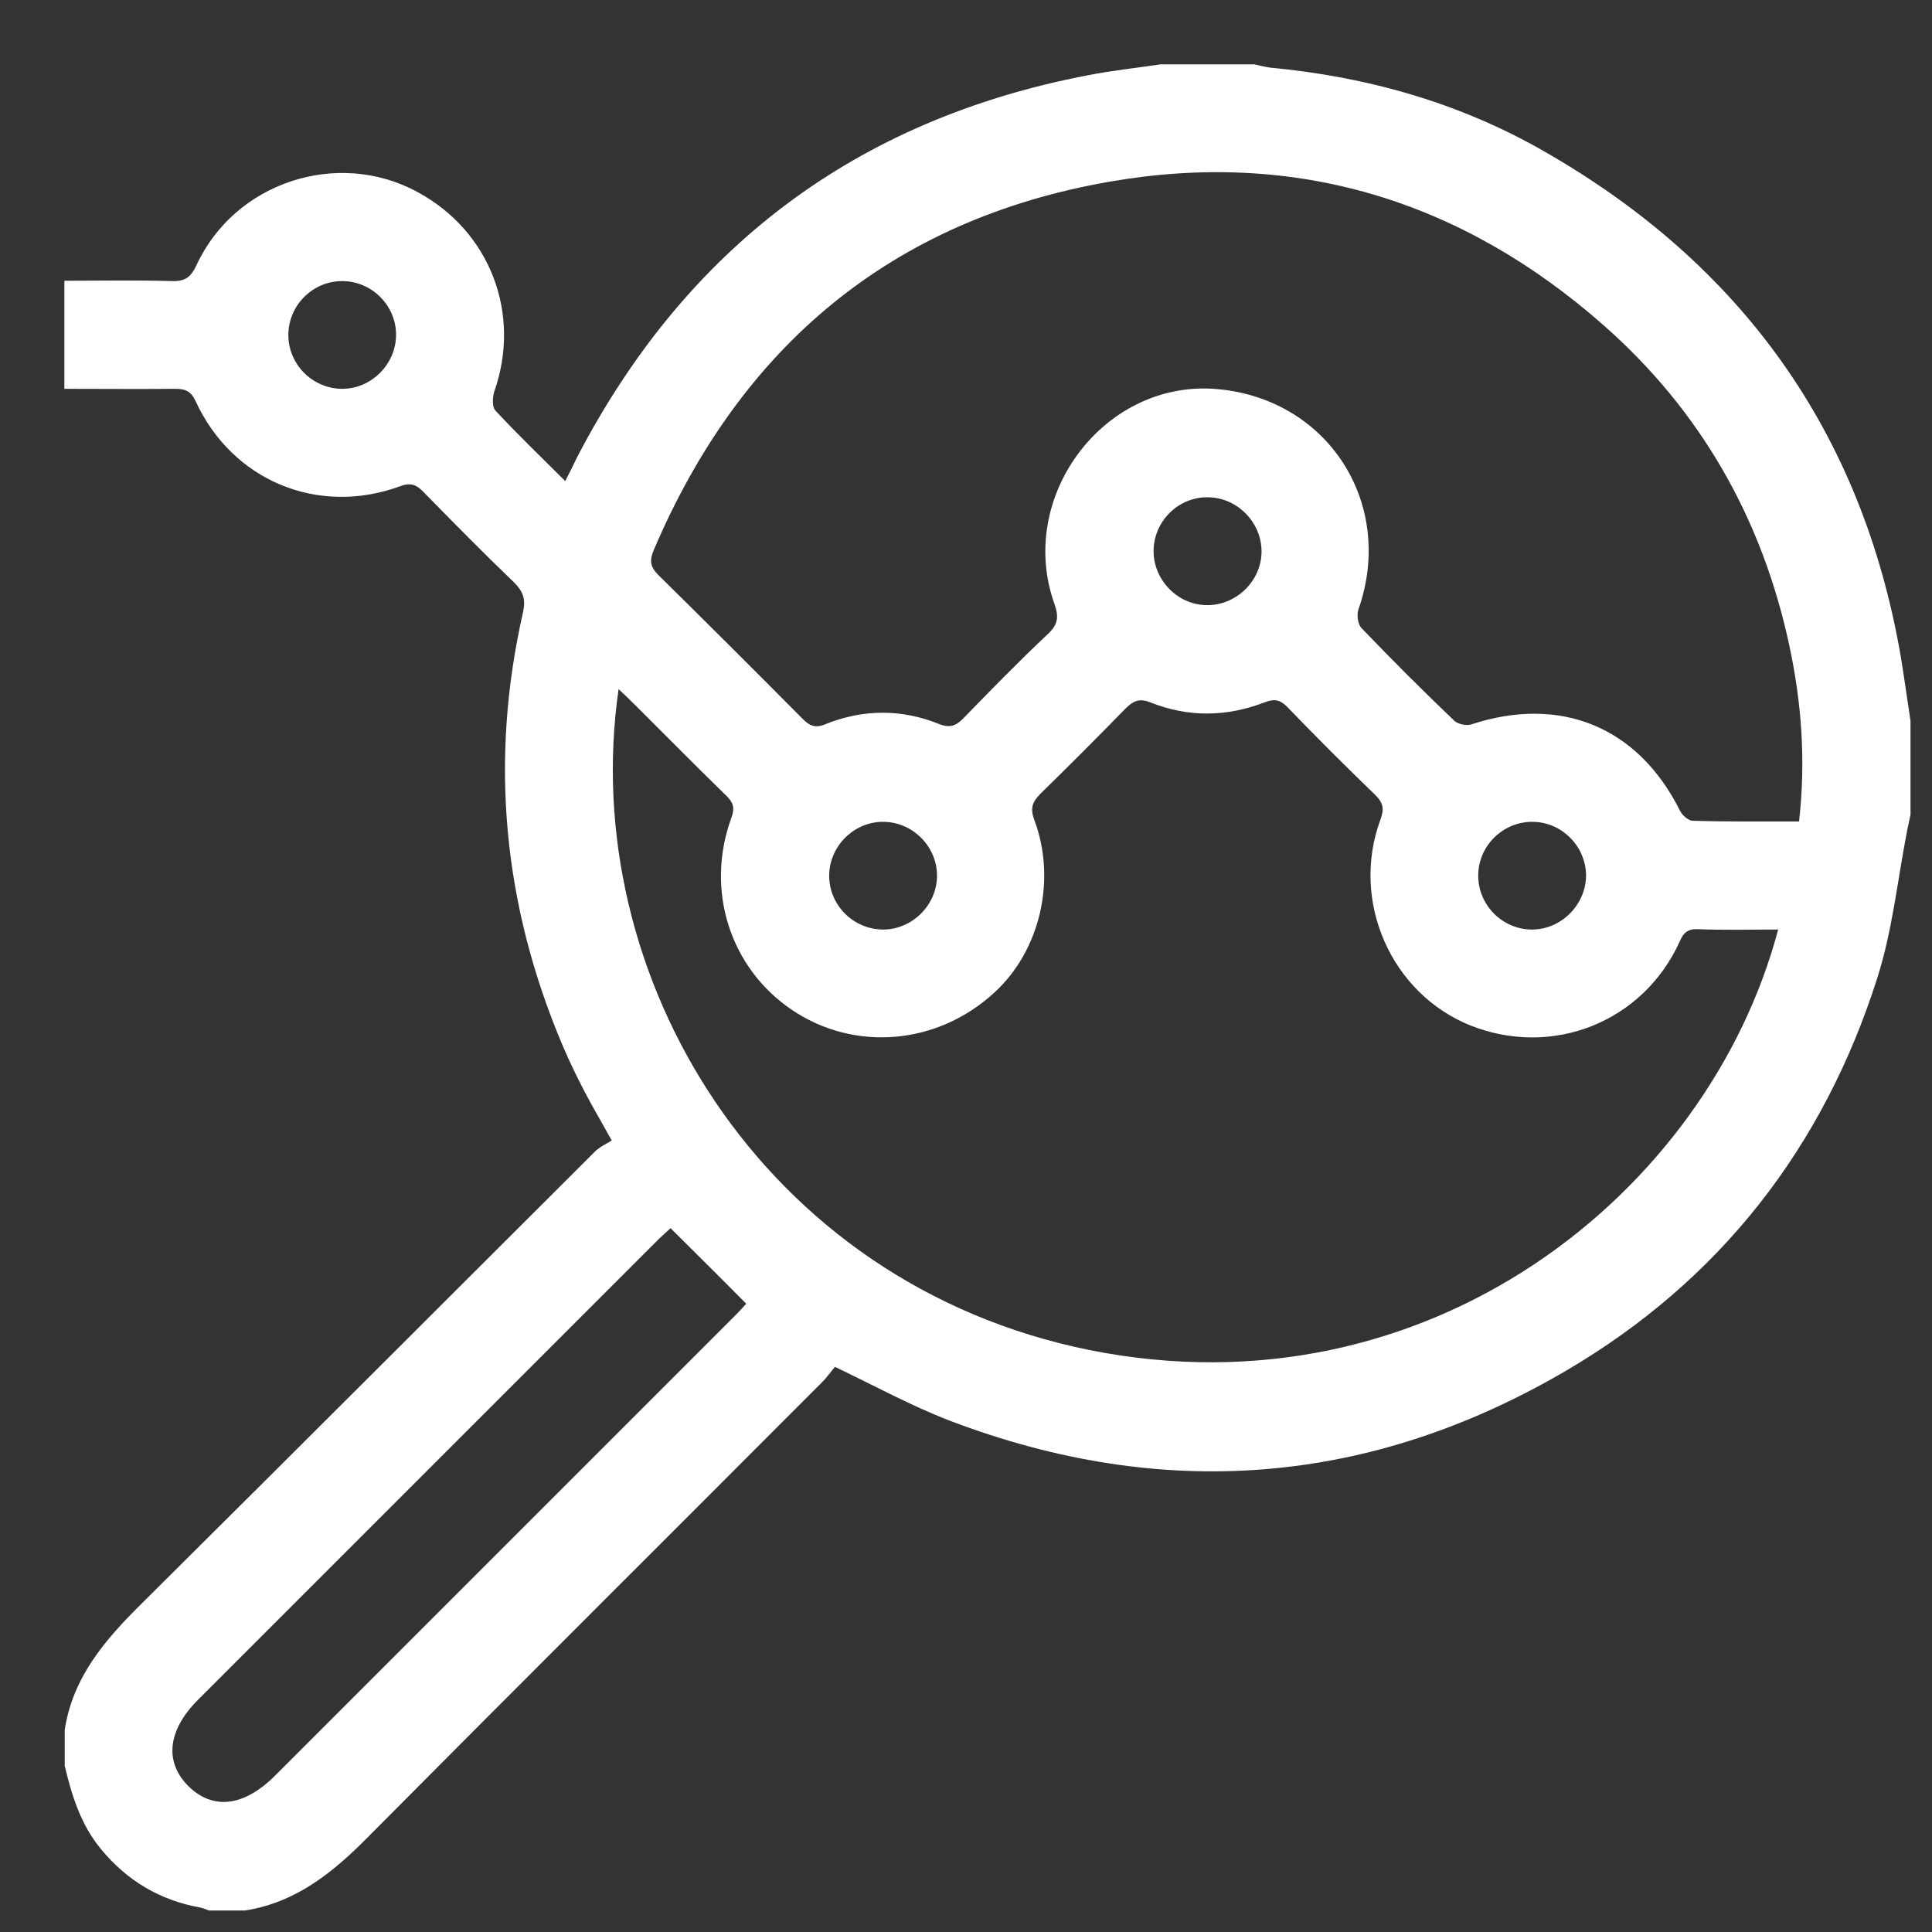<svg width="16" height="16" viewBox="0 0 16 16" fill="none" xmlns="http://www.w3.org/2000/svg">
<rect x="0" y="0" width="16" height="16" fill="#333333" stroke="none"/>
<path d="M9.611 0.533C9.871 0.533 10.128 0.533 10.387 0.533C10.432 0.542 10.474 0.554 10.519 0.56C11.319 0.635 12.084 0.85 12.782 1.25C14.419 2.184 15.422 3.575 15.742 5.441C15.771 5.618 15.795 5.794 15.822 5.97C15.822 6.23 15.822 6.486 15.822 6.746C15.813 6.788 15.804 6.833 15.795 6.874C15.715 7.283 15.673 7.704 15.547 8.099C15.1 9.505 14.242 10.606 12.967 11.353C11.34 12.305 9.629 12.437 7.864 11.765C7.545 11.642 7.246 11.478 6.915 11.32C6.885 11.353 6.852 11.403 6.81 11.445C5.556 12.702 4.296 13.956 3.045 15.216C2.755 15.509 2.45 15.756 2.029 15.822C1.931 15.822 1.829 15.822 1.731 15.822C1.707 15.813 1.686 15.804 1.662 15.798C1.328 15.739 1.053 15.577 0.835 15.312C0.668 15.109 0.596 14.873 0.536 14.625C0.536 14.526 0.536 14.425 0.536 14.326C0.602 13.893 0.865 13.586 1.163 13.29C2.42 12.042 3.672 10.789 4.926 9.538C4.968 9.496 5.024 9.472 5.066 9.445C4.974 9.278 4.902 9.158 4.839 9.036C4.776 8.914 4.714 8.788 4.66 8.66C4.167 7.498 4.051 6.301 4.332 5.068C4.355 4.961 4.332 4.898 4.257 4.823C4.003 4.579 3.755 4.328 3.507 4.074C3.451 4.017 3.406 3.993 3.316 4.026C2.635 4.277 1.922 3.981 1.62 3.322C1.581 3.238 1.534 3.22 1.45 3.22C1.139 3.223 0.838 3.22 0.533 3.22C0.533 2.922 0.533 2.623 0.533 2.325C0.832 2.325 1.13 2.319 1.429 2.328C1.537 2.33 1.581 2.292 1.626 2.199C1.94 1.512 2.794 1.229 3.457 1.59C4.06 1.915 4.32 2.599 4.093 3.244C4.078 3.292 4.075 3.369 4.102 3.399C4.284 3.596 4.478 3.781 4.681 3.984C4.72 3.91 4.75 3.847 4.779 3.787C5.681 2.053 7.088 0.99 9.011 0.623C9.208 0.584 9.411 0.563 9.611 0.533ZM14.726 7.698C14.493 7.698 14.275 7.704 14.057 7.695C13.971 7.692 13.938 7.731 13.908 7.803C13.603 8.466 12.857 8.761 12.179 8.493C11.522 8.23 11.182 7.466 11.432 6.788C11.465 6.701 11.456 6.648 11.388 6.582C11.14 6.343 10.898 6.101 10.659 5.853C10.602 5.797 10.558 5.785 10.477 5.815C10.163 5.937 9.844 5.943 9.53 5.818C9.441 5.782 9.39 5.8 9.324 5.865C9.091 6.104 8.855 6.34 8.617 6.573C8.548 6.642 8.53 6.695 8.566 6.791C8.751 7.286 8.614 7.872 8.237 8.218C7.766 8.654 7.079 8.714 6.559 8.364C6.046 8.018 5.837 7.37 6.058 6.77C6.087 6.689 6.072 6.645 6.016 6.591C5.759 6.34 5.508 6.086 5.254 5.833C5.215 5.794 5.174 5.755 5.123 5.707C4.779 8.081 6.308 10.63 9.02 11.18C11.824 11.744 14.147 9.881 14.726 7.698ZM14.899 6.803C14.956 6.301 14.92 5.821 14.819 5.349C14.595 4.298 14.084 3.399 13.275 2.689C12.101 1.656 10.725 1.238 9.193 1.504C7.386 1.817 6.132 2.868 5.413 4.558C5.377 4.644 5.386 4.695 5.451 4.761C5.851 5.155 6.249 5.552 6.646 5.952C6.705 6.012 6.753 6.033 6.837 5.997C7.15 5.871 7.47 5.871 7.78 5.997C7.867 6.03 7.915 6.012 7.975 5.952C8.208 5.713 8.44 5.474 8.682 5.247C8.763 5.17 8.769 5.107 8.733 5.003C8.417 4.122 9.13 3.16 10.05 3.22C10.985 3.283 11.561 4.161 11.25 5.047C11.235 5.092 11.244 5.167 11.274 5.2C11.525 5.462 11.782 5.719 12.045 5.97C12.075 5.997 12.143 6.012 12.182 6C12.926 5.755 13.568 6.021 13.914 6.716C13.932 6.752 13.98 6.794 14.015 6.797C14.308 6.806 14.598 6.803 14.899 6.803ZM5.553 10.171C5.535 10.188 5.499 10.221 5.463 10.254C4.188 11.529 2.916 12.801 1.641 14.076C1.387 14.329 1.36 14.592 1.56 14.792C1.763 14.992 2.02 14.962 2.277 14.706C3.552 13.431 4.824 12.159 6.099 10.884C6.132 10.851 6.165 10.812 6.18 10.797C5.974 10.588 5.768 10.385 5.553 10.171ZM3.28 2.778C3.283 2.534 3.083 2.33 2.838 2.328C2.594 2.325 2.391 2.525 2.388 2.769C2.385 3.014 2.585 3.217 2.83 3.22C3.071 3.223 3.277 3.02 3.28 2.778ZM9.554 4.543C9.542 4.785 9.736 5 9.978 5.011C10.22 5.023 10.435 4.829 10.447 4.588C10.459 4.346 10.265 4.131 10.023 4.119C9.778 4.104 9.566 4.298 9.554 4.543ZM7.76 7.257C7.763 7.015 7.563 6.809 7.318 6.806C7.076 6.803 6.87 7.003 6.867 7.248C6.864 7.492 7.064 7.695 7.309 7.698C7.551 7.701 7.757 7.498 7.76 7.257ZM13.135 7.248C13.132 7.003 12.928 6.803 12.684 6.806C12.439 6.809 12.239 7.012 12.242 7.257C12.245 7.501 12.448 7.701 12.693 7.698C12.934 7.695 13.135 7.489 13.135 7.248Z" fill="white"/>
</svg>
